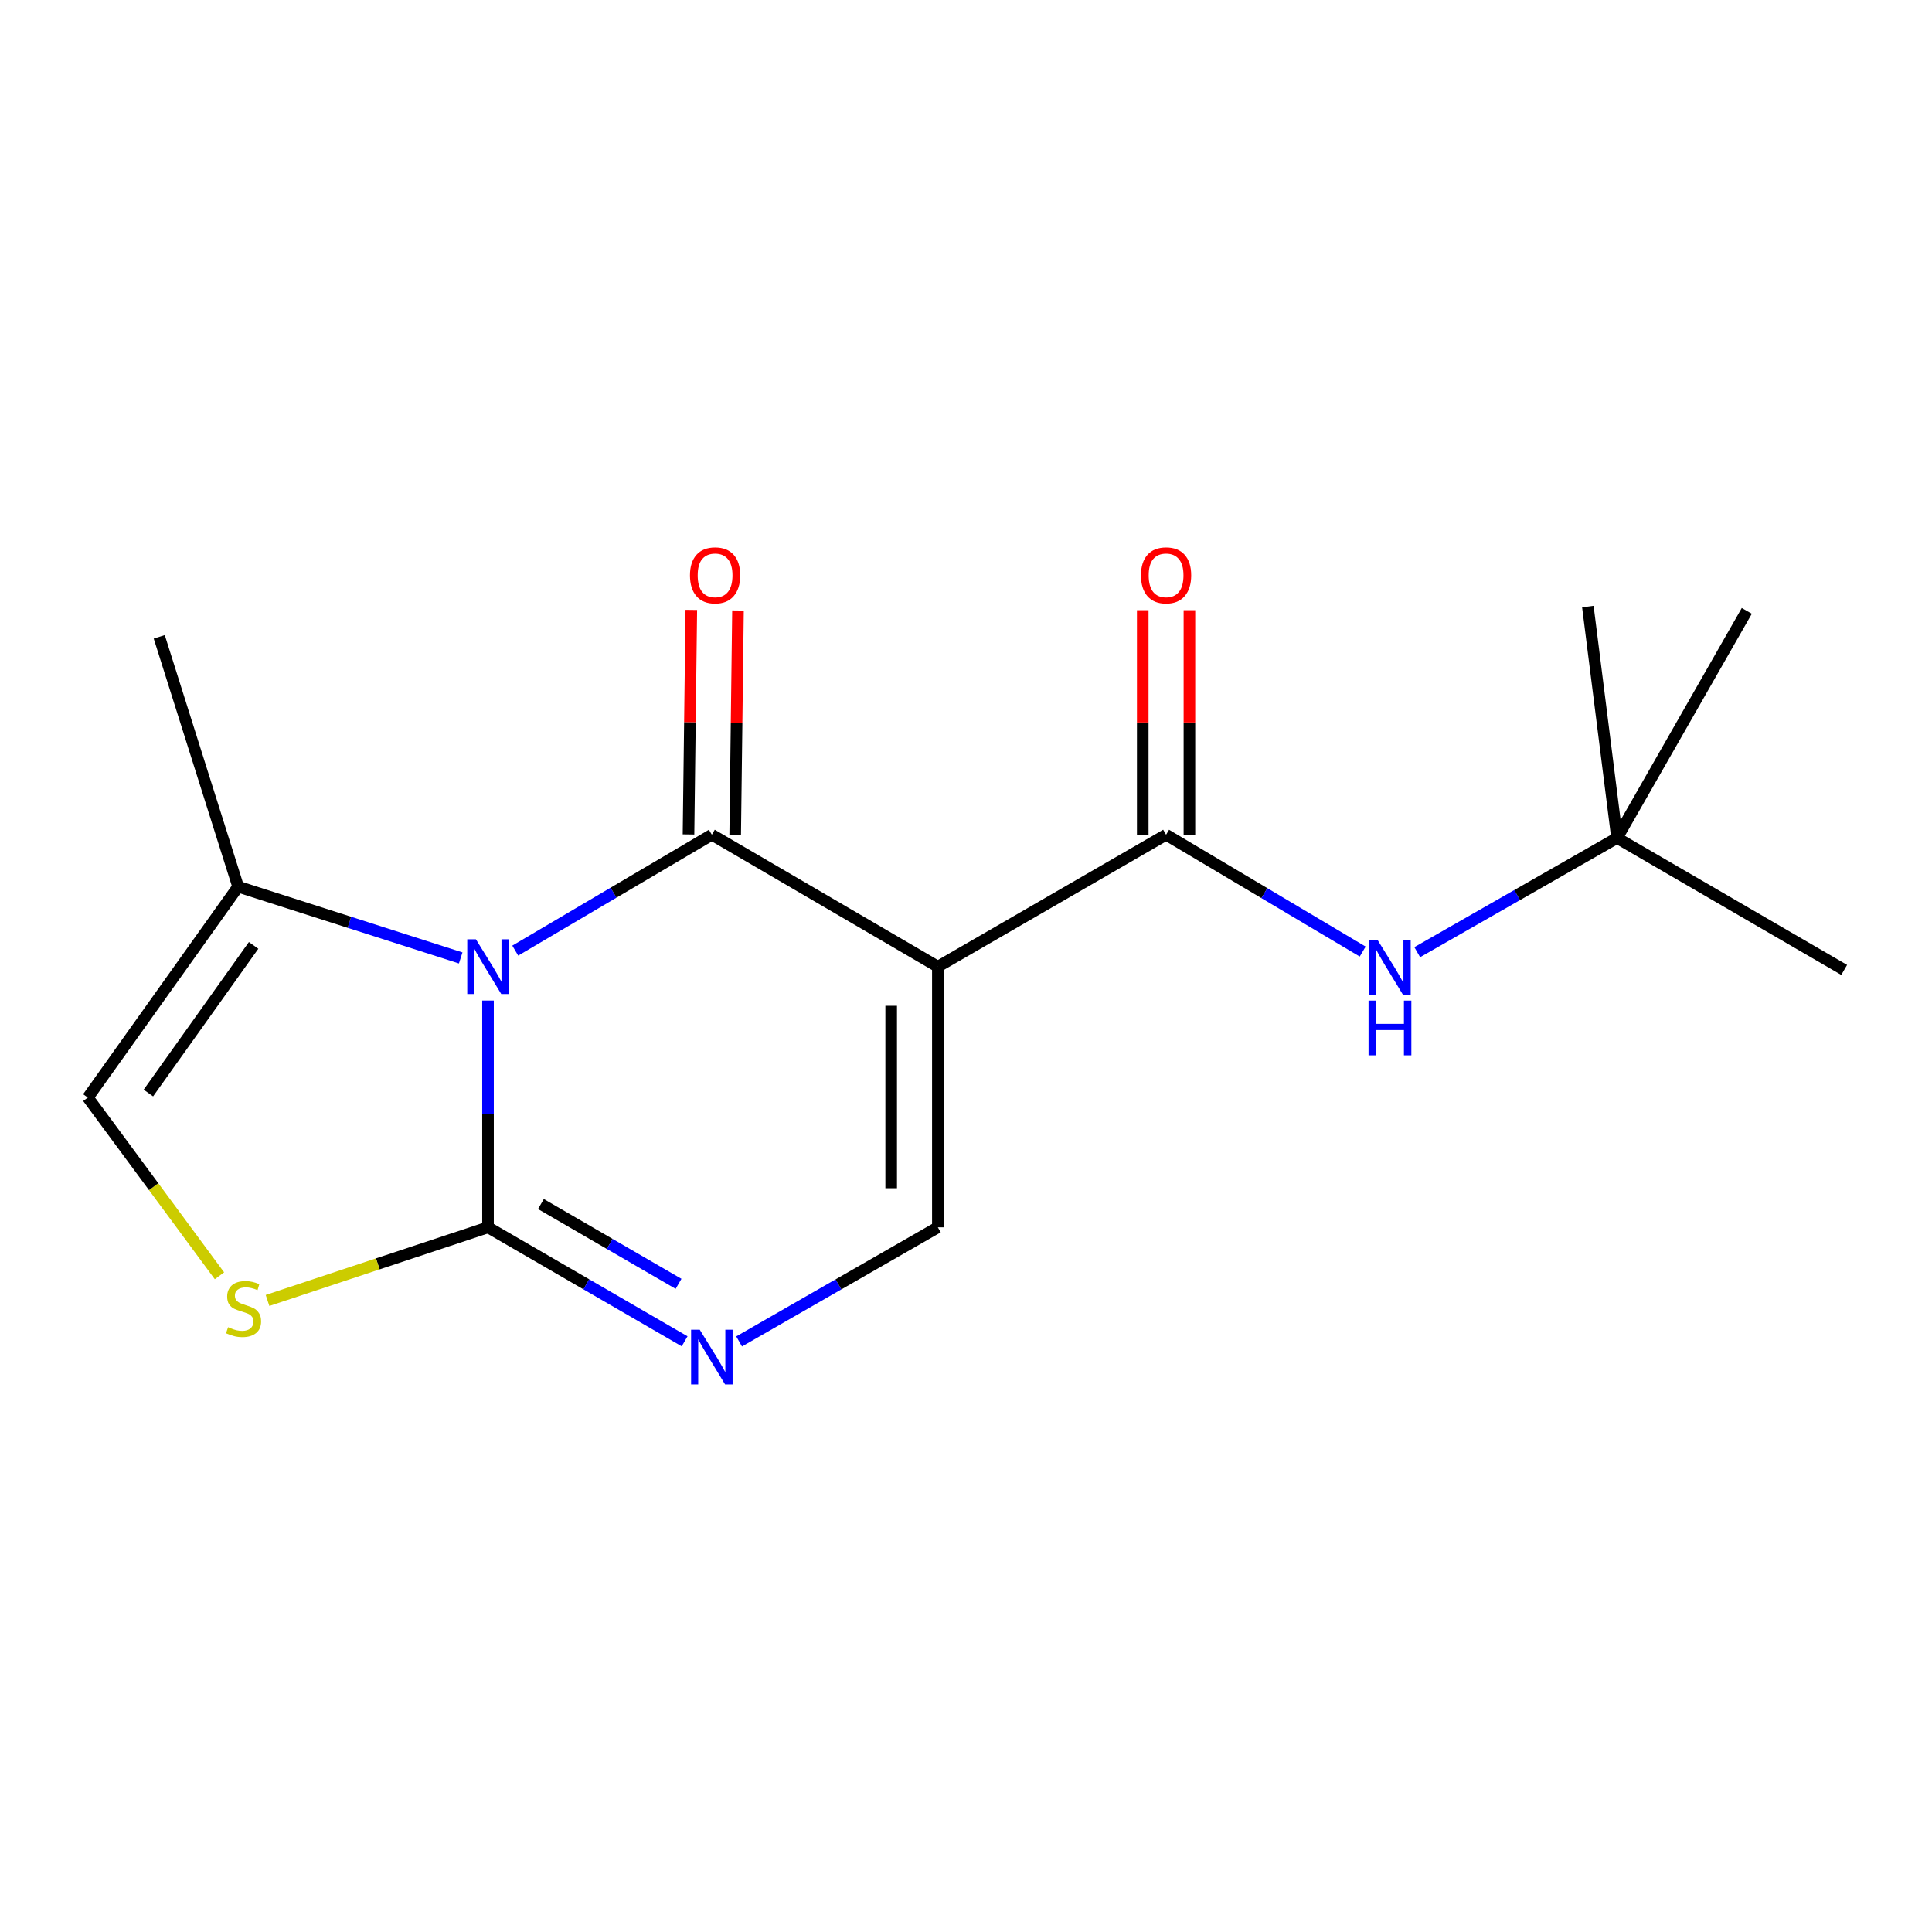 <?xml version='1.0' encoding='iso-8859-1'?>
<svg version='1.1' baseProfile='full'
              xmlns='http://www.w3.org/2000/svg'
                      xmlns:rdkit='http://www.rdkit.org/xml'
                      xmlns:xlink='http://www.w3.org/1999/xlink'
                  xml:space='preserve'
width='1000px' height='1000px' viewBox='0 0 1000 1000'>
<!-- END OF HEADER -->
<rect style='opacity:1.0;fill:#FFFFFF;stroke:none' width='1000' height='1000' x='0' y='0'> </rect>
<path class='bond-0' d='M 266.694,492.041 L 317.572,462.049' style='fill:none;fill-rule:evenodd;stroke:#0000FF;stroke-width:6px;stroke-linecap:butt;stroke-linejoin:miter;stroke-opacity:1' />
<path class='bond-0' d='M 317.572,462.049 L 368.45,432.056' style='fill:none;fill-rule:evenodd;stroke:#000000;stroke-width:6px;stroke-linecap:butt;stroke-linejoin:miter;stroke-opacity:1' />
<path class='bond-2' d='M 252.592,517.887 L 252.592,576.574' style='fill:none;fill-rule:evenodd;stroke:#0000FF;stroke-width:6px;stroke-linecap:butt;stroke-linejoin:miter;stroke-opacity:1' />
<path class='bond-2' d='M 252.592,576.574 L 252.592,635.26' style='fill:none;fill-rule:evenodd;stroke:#000000;stroke-width:6px;stroke-linecap:butt;stroke-linejoin:miter;stroke-opacity:1' />
<path class='bond-7' d='M 238.457,495.829 L 180.857,477.386' style='fill:none;fill-rule:evenodd;stroke:#0000FF;stroke-width:6px;stroke-linecap:butt;stroke-linejoin:miter;stroke-opacity:1' />
<path class='bond-7' d='M 180.857,477.386 L 123.257,458.943' style='fill:none;fill-rule:evenodd;stroke:#000000;stroke-width:6px;stroke-linecap:butt;stroke-linejoin:miter;stroke-opacity:1' />
<path class='bond-1' d='M 368.45,432.056 L 485.436,500.355' style='fill:none;fill-rule:evenodd;stroke:#000000;stroke-width:6px;stroke-linecap:butt;stroke-linejoin:miter;stroke-opacity:1' />
<path class='bond-10' d='M 380.53,432.207 L 381.256,374.095' style='fill:none;fill-rule:evenodd;stroke:#000000;stroke-width:6px;stroke-linecap:butt;stroke-linejoin:miter;stroke-opacity:1' />
<path class='bond-10' d='M 381.256,374.095 L 381.982,315.984' style='fill:none;fill-rule:evenodd;stroke:#FF0000;stroke-width:6px;stroke-linecap:butt;stroke-linejoin:miter;stroke-opacity:1' />
<path class='bond-10' d='M 356.37,431.905 L 357.096,373.794' style='fill:none;fill-rule:evenodd;stroke:#000000;stroke-width:6px;stroke-linecap:butt;stroke-linejoin:miter;stroke-opacity:1' />
<path class='bond-10' d='M 357.096,373.794 L 357.821,315.682' style='fill:none;fill-rule:evenodd;stroke:#FF0000;stroke-width:6px;stroke-linecap:butt;stroke-linejoin:miter;stroke-opacity:1' />
<path class='bond-4' d='M 485.436,500.355 L 603.562,432.056' style='fill:none;fill-rule:evenodd;stroke:#000000;stroke-width:6px;stroke-linecap:butt;stroke-linejoin:miter;stroke-opacity:1' />
<path class='bond-18' d='M 485.436,500.355 L 485.436,635.26' style='fill:none;fill-rule:evenodd;stroke:#000000;stroke-width:6px;stroke-linecap:butt;stroke-linejoin:miter;stroke-opacity:1' />
<path class='bond-18' d='M 461.273,520.59 L 461.273,615.025' style='fill:none;fill-rule:evenodd;stroke:#000000;stroke-width:6px;stroke-linecap:butt;stroke-linejoin:miter;stroke-opacity:1' />
<path class='bond-3' d='M 252.592,635.26 L 303.477,664.762' style='fill:none;fill-rule:evenodd;stroke:#000000;stroke-width:6px;stroke-linecap:butt;stroke-linejoin:miter;stroke-opacity:1' />
<path class='bond-3' d='M 303.477,664.762 L 354.362,694.264' style='fill:none;fill-rule:evenodd;stroke:#0000FF;stroke-width:6px;stroke-linecap:butt;stroke-linejoin:miter;stroke-opacity:1' />
<path class='bond-3' d='M 279.977,623.208 L 315.596,643.859' style='fill:none;fill-rule:evenodd;stroke:#000000;stroke-width:6px;stroke-linecap:butt;stroke-linejoin:miter;stroke-opacity:1' />
<path class='bond-3' d='M 315.596,643.859 L 351.216,664.51' style='fill:none;fill-rule:evenodd;stroke:#0000FF;stroke-width:6px;stroke-linecap:butt;stroke-linejoin:miter;stroke-opacity:1' />
<path class='bond-6' d='M 252.592,635.26 L 195.534,654.189' style='fill:none;fill-rule:evenodd;stroke:#000000;stroke-width:6px;stroke-linecap:butt;stroke-linejoin:miter;stroke-opacity:1' />
<path class='bond-6' d='M 195.534,654.189 L 138.475,673.118' style='fill:none;fill-rule:evenodd;stroke:#CCCC00;stroke-width:6px;stroke-linecap:butt;stroke-linejoin:miter;stroke-opacity:1' />
<path class='bond-5' d='M 382.562,694.328 L 433.999,664.794' style='fill:none;fill-rule:evenodd;stroke:#0000FF;stroke-width:6px;stroke-linecap:butt;stroke-linejoin:miter;stroke-opacity:1' />
<path class='bond-5' d='M 433.999,664.794 L 485.436,635.26' style='fill:none;fill-rule:evenodd;stroke:#000000;stroke-width:6px;stroke-linecap:butt;stroke-linejoin:miter;stroke-opacity:1' />
<path class='bond-9' d='M 603.562,432.056 L 654.443,462.295' style='fill:none;fill-rule:evenodd;stroke:#000000;stroke-width:6px;stroke-linecap:butt;stroke-linejoin:miter;stroke-opacity:1' />
<path class='bond-9' d='M 654.443,462.295 L 705.324,492.533' style='fill:none;fill-rule:evenodd;stroke:#0000FF;stroke-width:6px;stroke-linecap:butt;stroke-linejoin:miter;stroke-opacity:1' />
<path class='bond-11' d='M 615.643,432.056 L 615.643,373.944' style='fill:none;fill-rule:evenodd;stroke:#000000;stroke-width:6px;stroke-linecap:butt;stroke-linejoin:miter;stroke-opacity:1' />
<path class='bond-11' d='M 615.643,373.944 L 615.643,315.833' style='fill:none;fill-rule:evenodd;stroke:#FF0000;stroke-width:6px;stroke-linecap:butt;stroke-linejoin:miter;stroke-opacity:1' />
<path class='bond-11' d='M 591.481,432.056 L 591.481,373.944' style='fill:none;fill-rule:evenodd;stroke:#000000;stroke-width:6px;stroke-linecap:butt;stroke-linejoin:miter;stroke-opacity:1' />
<path class='bond-11' d='M 591.481,373.944 L 591.481,315.833' style='fill:none;fill-rule:evenodd;stroke:#FF0000;stroke-width:6px;stroke-linecap:butt;stroke-linejoin:miter;stroke-opacity:1' />
<path class='bond-17' d='M 113.59,660.348 L 79.522,614.219' style='fill:none;fill-rule:evenodd;stroke:#CCCC00;stroke-width:6px;stroke-linecap:butt;stroke-linejoin:miter;stroke-opacity:1' />
<path class='bond-17' d='M 79.522,614.219 L 45.455,568.089' style='fill:none;fill-rule:evenodd;stroke:#000000;stroke-width:6px;stroke-linecap:butt;stroke-linejoin:miter;stroke-opacity:1' />
<path class='bond-8' d='M 123.257,458.943 L 45.455,568.089' style='fill:none;fill-rule:evenodd;stroke:#000000;stroke-width:6px;stroke-linecap:butt;stroke-linejoin:miter;stroke-opacity:1' />
<path class='bond-8' d='M 131.262,489.34 L 76.8,565.743' style='fill:none;fill-rule:evenodd;stroke:#000000;stroke-width:6px;stroke-linecap:butt;stroke-linejoin:miter;stroke-opacity:1' />
<path class='bond-13' d='M 123.257,458.943 L 82.423,329.622' style='fill:none;fill-rule:evenodd;stroke:#000000;stroke-width:6px;stroke-linecap:butt;stroke-linejoin:miter;stroke-opacity:1' />
<path class='bond-12' d='M 733.558,492.845 L 785.271,463.29' style='fill:none;fill-rule:evenodd;stroke:#0000FF;stroke-width:6px;stroke-linecap:butt;stroke-linejoin:miter;stroke-opacity:1' />
<path class='bond-12' d='M 785.271,463.29 L 836.983,433.734' style='fill:none;fill-rule:evenodd;stroke:#000000;stroke-width:6px;stroke-linecap:butt;stroke-linejoin:miter;stroke-opacity:1' />
<path class='bond-14' d='M 836.983,433.734 L 954.545,502.033' style='fill:none;fill-rule:evenodd;stroke:#000000;stroke-width:6px;stroke-linecap:butt;stroke-linejoin:miter;stroke-opacity:1' />
<path class='bond-15' d='M 836.983,433.734 L 821.868,313.943' style='fill:none;fill-rule:evenodd;stroke:#000000;stroke-width:6px;stroke-linecap:butt;stroke-linejoin:miter;stroke-opacity:1' />
<path class='bond-16' d='M 836.983,433.734 L 904.14,316.185' style='fill:none;fill-rule:evenodd;stroke:#000000;stroke-width:6px;stroke-linecap:butt;stroke-linejoin:miter;stroke-opacity:1' />
<path  class='atom-0' d='M 246.332 486.195
L 255.612 501.195
Q 256.532 502.675, 258.012 505.355
Q 259.492 508.035, 259.572 508.195
L 259.572 486.195
L 263.332 486.195
L 263.332 514.515
L 259.452 514.515
L 249.492 498.115
Q 248.332 496.195, 247.092 493.995
Q 245.892 491.795, 245.532 491.115
L 245.532 514.515
L 241.852 514.515
L 241.852 486.195
L 246.332 486.195
' fill='#0000FF'/>
<path  class='atom-4' d='M 362.19 688.271
L 371.47 703.271
Q 372.39 704.751, 373.87 707.431
Q 375.35 710.111, 375.43 710.271
L 375.43 688.271
L 379.19 688.271
L 379.19 716.591
L 375.31 716.591
L 365.35 700.191
Q 364.19 698.271, 362.95 696.071
Q 361.75 693.871, 361.39 693.191
L 361.39 716.591
L 357.71 716.591
L 357.71 688.271
L 362.19 688.271
' fill='#0000FF'/>
<path  class='atom-7' d='M 118.062 686.956
Q 118.382 687.076, 119.702 687.636
Q 121.022 688.196, 122.462 688.556
Q 123.942 688.876, 125.382 688.876
Q 128.062 688.876, 129.622 687.596
Q 131.182 686.276, 131.182 683.996
Q 131.182 682.436, 130.382 681.476
Q 129.622 680.516, 128.422 679.996
Q 127.222 679.476, 125.222 678.876
Q 122.702 678.116, 121.182 677.396
Q 119.702 676.676, 118.622 675.156
Q 117.582 673.636, 117.582 671.076
Q 117.582 667.516, 119.982 665.316
Q 122.422 663.116, 127.222 663.116
Q 130.502 663.116, 134.222 664.676
L 133.302 667.756
Q 129.902 666.356, 127.342 666.356
Q 124.582 666.356, 123.062 667.516
Q 121.542 668.636, 121.582 670.596
Q 121.582 672.116, 122.342 673.036
Q 123.142 673.956, 124.262 674.476
Q 125.422 674.996, 127.342 675.596
Q 129.902 676.396, 131.422 677.196
Q 132.942 677.996, 134.022 679.636
Q 135.142 681.236, 135.142 683.996
Q 135.142 687.916, 132.502 690.036
Q 129.902 692.116, 125.542 692.116
Q 123.022 692.116, 121.102 691.556
Q 119.222 691.036, 116.982 690.116
L 118.062 686.956
' fill='#CCCC00'/>
<path  class='atom-10' d='M 713.173 486.758
L 722.453 501.758
Q 723.373 503.238, 724.853 505.918
Q 726.333 508.598, 726.413 508.758
L 726.413 486.758
L 730.173 486.758
L 730.173 515.078
L 726.293 515.078
L 716.333 498.678
Q 715.173 496.758, 713.933 494.558
Q 712.733 492.358, 712.373 491.678
L 712.373 515.078
L 708.693 515.078
L 708.693 486.758
L 713.173 486.758
' fill='#0000FF'/>
<path  class='atom-10' d='M 708.353 517.91
L 712.193 517.91
L 712.193 529.95
L 726.673 529.95
L 726.673 517.91
L 730.513 517.91
L 730.513 546.23
L 726.673 546.23
L 726.673 533.15
L 712.193 533.15
L 712.193 546.23
L 708.353 546.23
L 708.353 517.91
' fill='#0000FF'/>
<path  class='atom-11' d='M 357.128 297.794
Q 357.128 290.994, 360.488 287.194
Q 363.848 283.394, 370.128 283.394
Q 376.408 283.394, 379.768 287.194
Q 383.128 290.994, 383.128 297.794
Q 383.128 304.674, 379.728 308.594
Q 376.328 312.474, 370.128 312.474
Q 363.888 312.474, 360.488 308.594
Q 357.128 304.714, 357.128 297.794
M 370.128 309.274
Q 374.448 309.274, 376.768 306.394
Q 379.128 303.474, 379.128 297.794
Q 379.128 292.234, 376.768 289.434
Q 374.448 286.594, 370.128 286.594
Q 365.808 286.594, 363.448 289.394
Q 361.128 292.194, 361.128 297.794
Q 361.128 303.514, 363.448 306.394
Q 365.808 309.274, 370.128 309.274
' fill='#FF0000'/>
<path  class='atom-12' d='M 590.562 297.794
Q 590.562 290.994, 593.922 287.194
Q 597.282 283.394, 603.562 283.394
Q 609.842 283.394, 613.202 287.194
Q 616.562 290.994, 616.562 297.794
Q 616.562 304.674, 613.162 308.594
Q 609.762 312.474, 603.562 312.474
Q 597.322 312.474, 593.922 308.594
Q 590.562 304.714, 590.562 297.794
M 603.562 309.274
Q 607.882 309.274, 610.202 306.394
Q 612.562 303.474, 612.562 297.794
Q 612.562 292.234, 610.202 289.434
Q 607.882 286.594, 603.562 286.594
Q 599.242 286.594, 596.882 289.394
Q 594.562 292.194, 594.562 297.794
Q 594.562 303.514, 596.882 306.394
Q 599.242 309.274, 603.562 309.274
' fill='#FF0000'/>
</svg>
